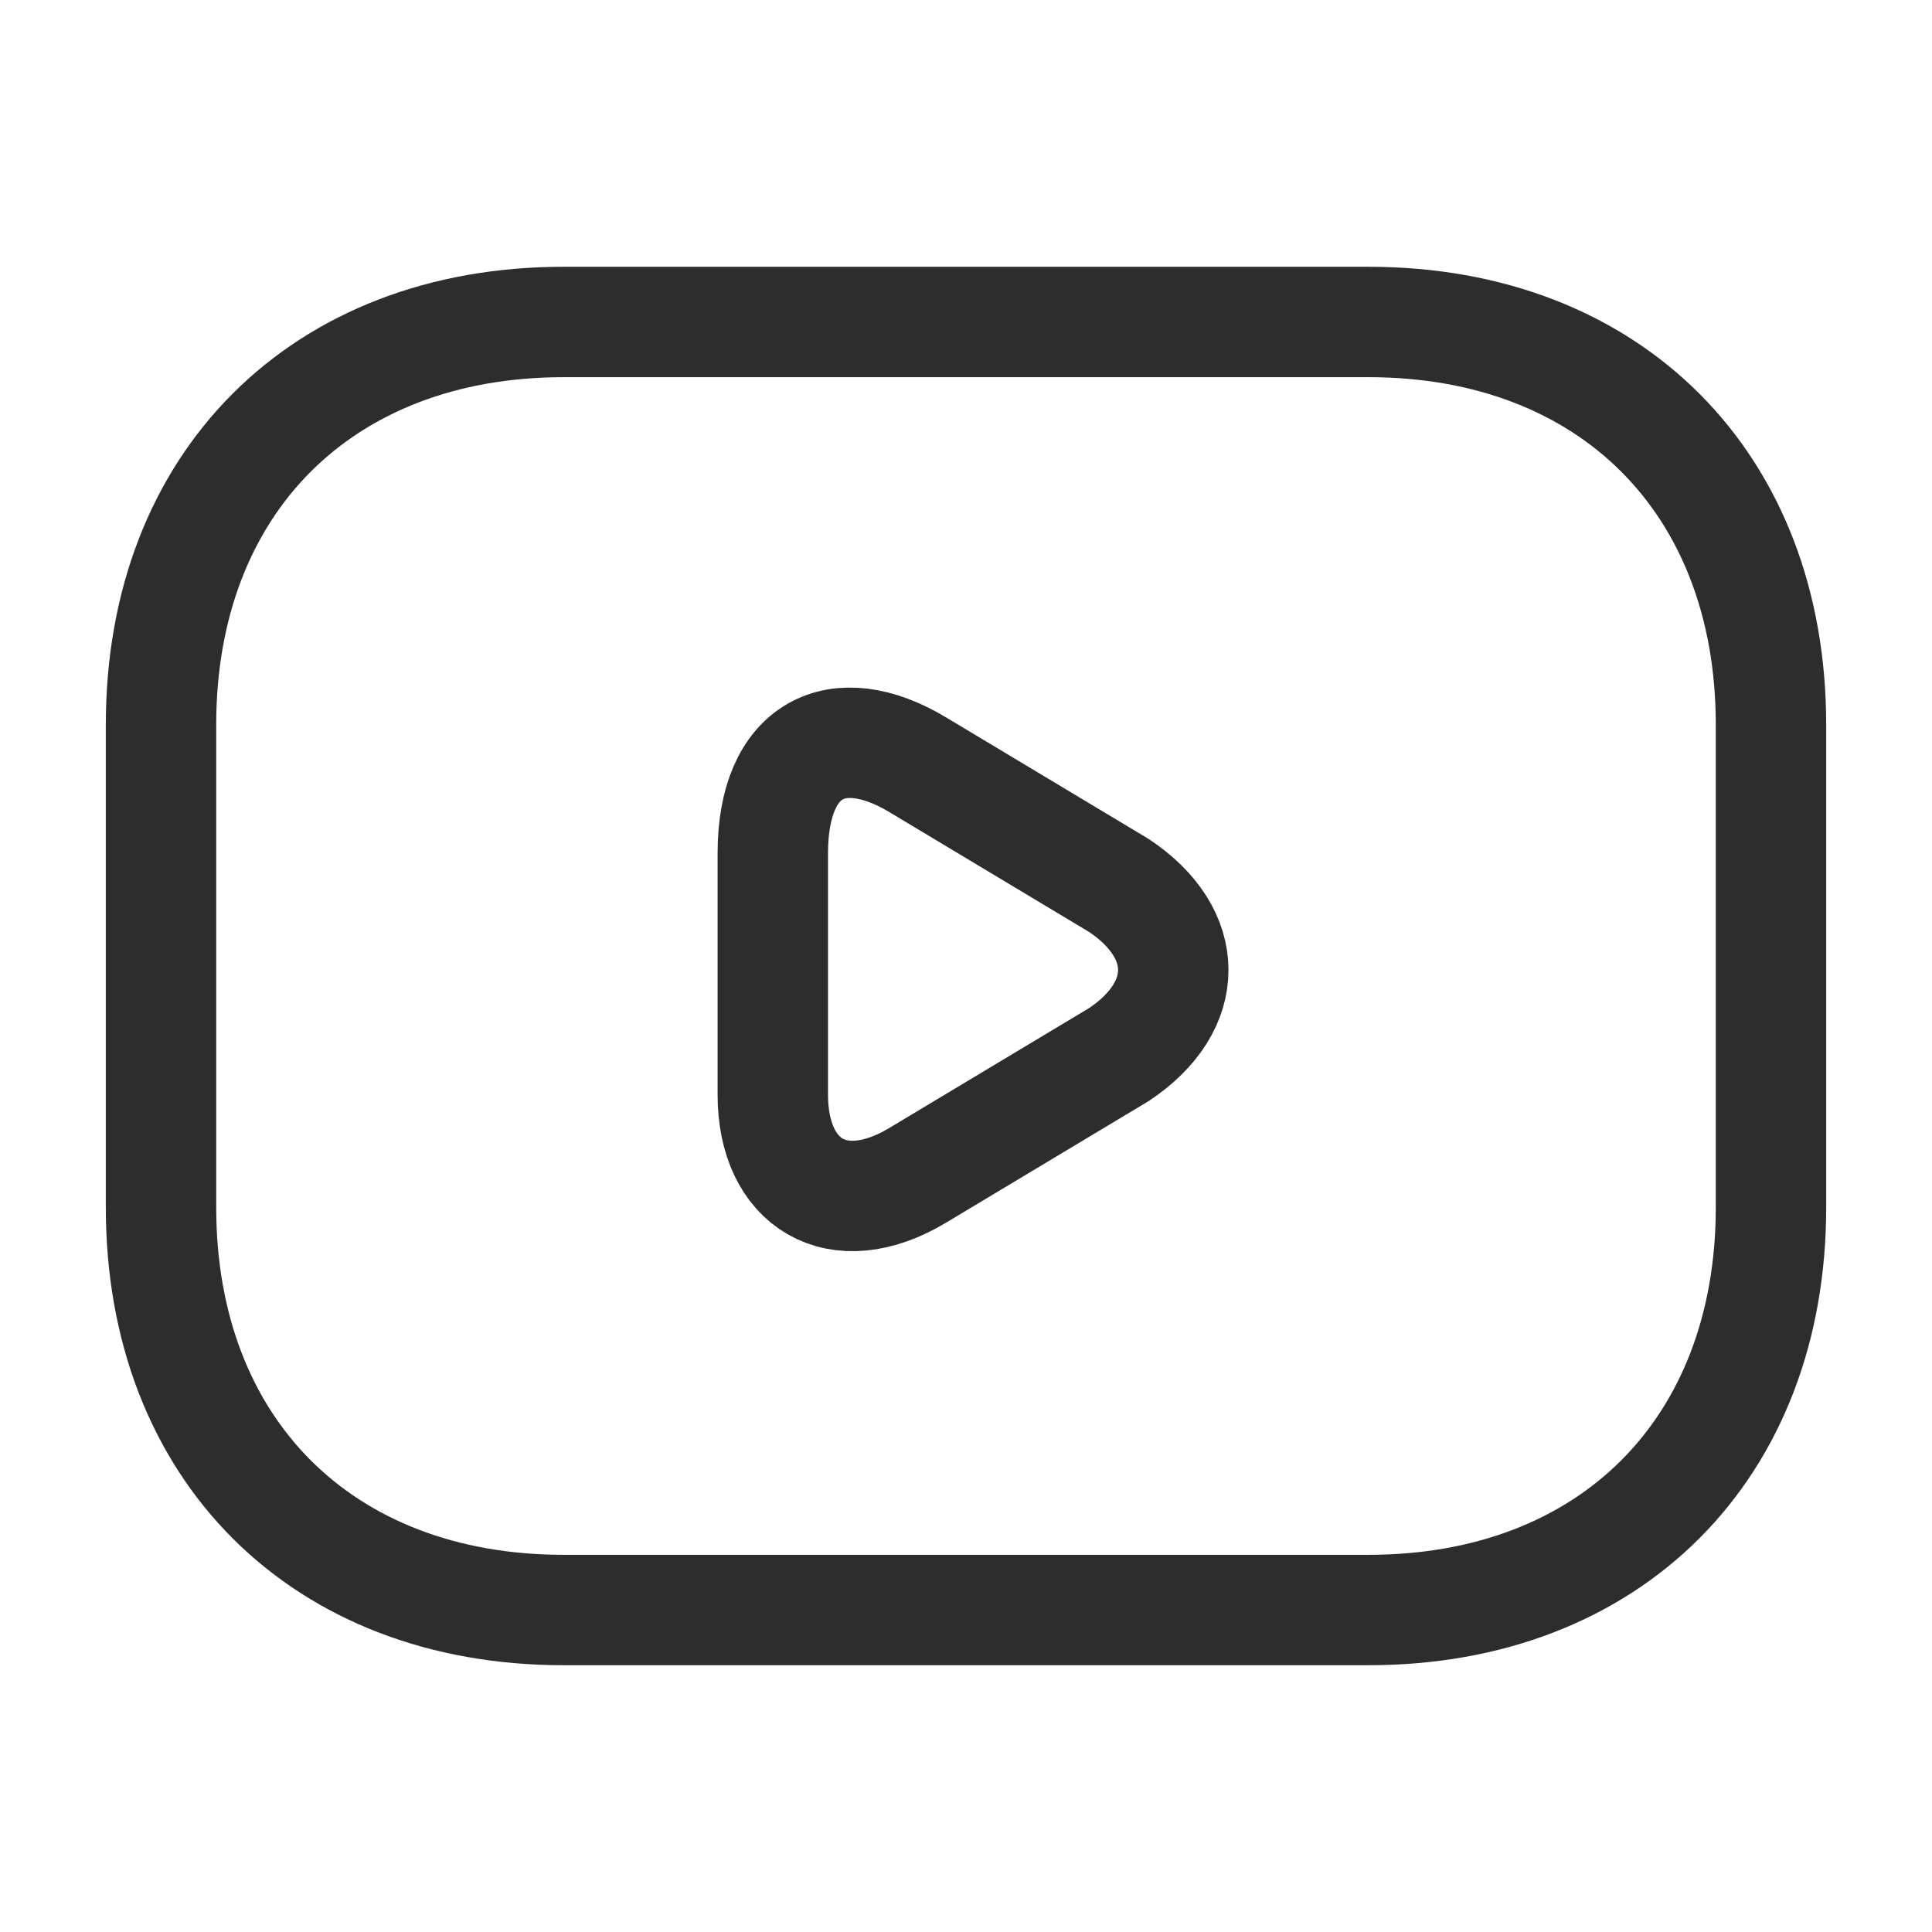 <svg width="35" height="35" viewBox="0 0 35 35" fill="none" xmlns="http://www.w3.org/2000/svg">
<path d="M24.792 29.167H10.208C5.833 29.167 2.917 26.25 2.917 21.875V13.125C2.917 8.75 5.833 5.833 10.208 5.833H24.792C29.167 5.833 32.083 8.75 32.083 13.125V21.875C32.083 26.25 29.167 29.167 24.792 29.167Z" stroke="#2d2d2d" stroke-width="2" stroke-miterlimit="10" stroke-linecap="round" stroke-linejoin="round"/>
<path d="M16.625 13.854L20.271 16.042C21.583 16.917 21.583 18.229 20.271 19.104L16.625 21.292C15.167 22.167 14 21.437 14 19.833V15.458C14 13.562 15.167 12.979 16.625 13.854Z" stroke="#2d2d2d" stroke-width="2" stroke-miterlimit="10" stroke-linecap="round" stroke-linejoin="round"/>
</svg>

